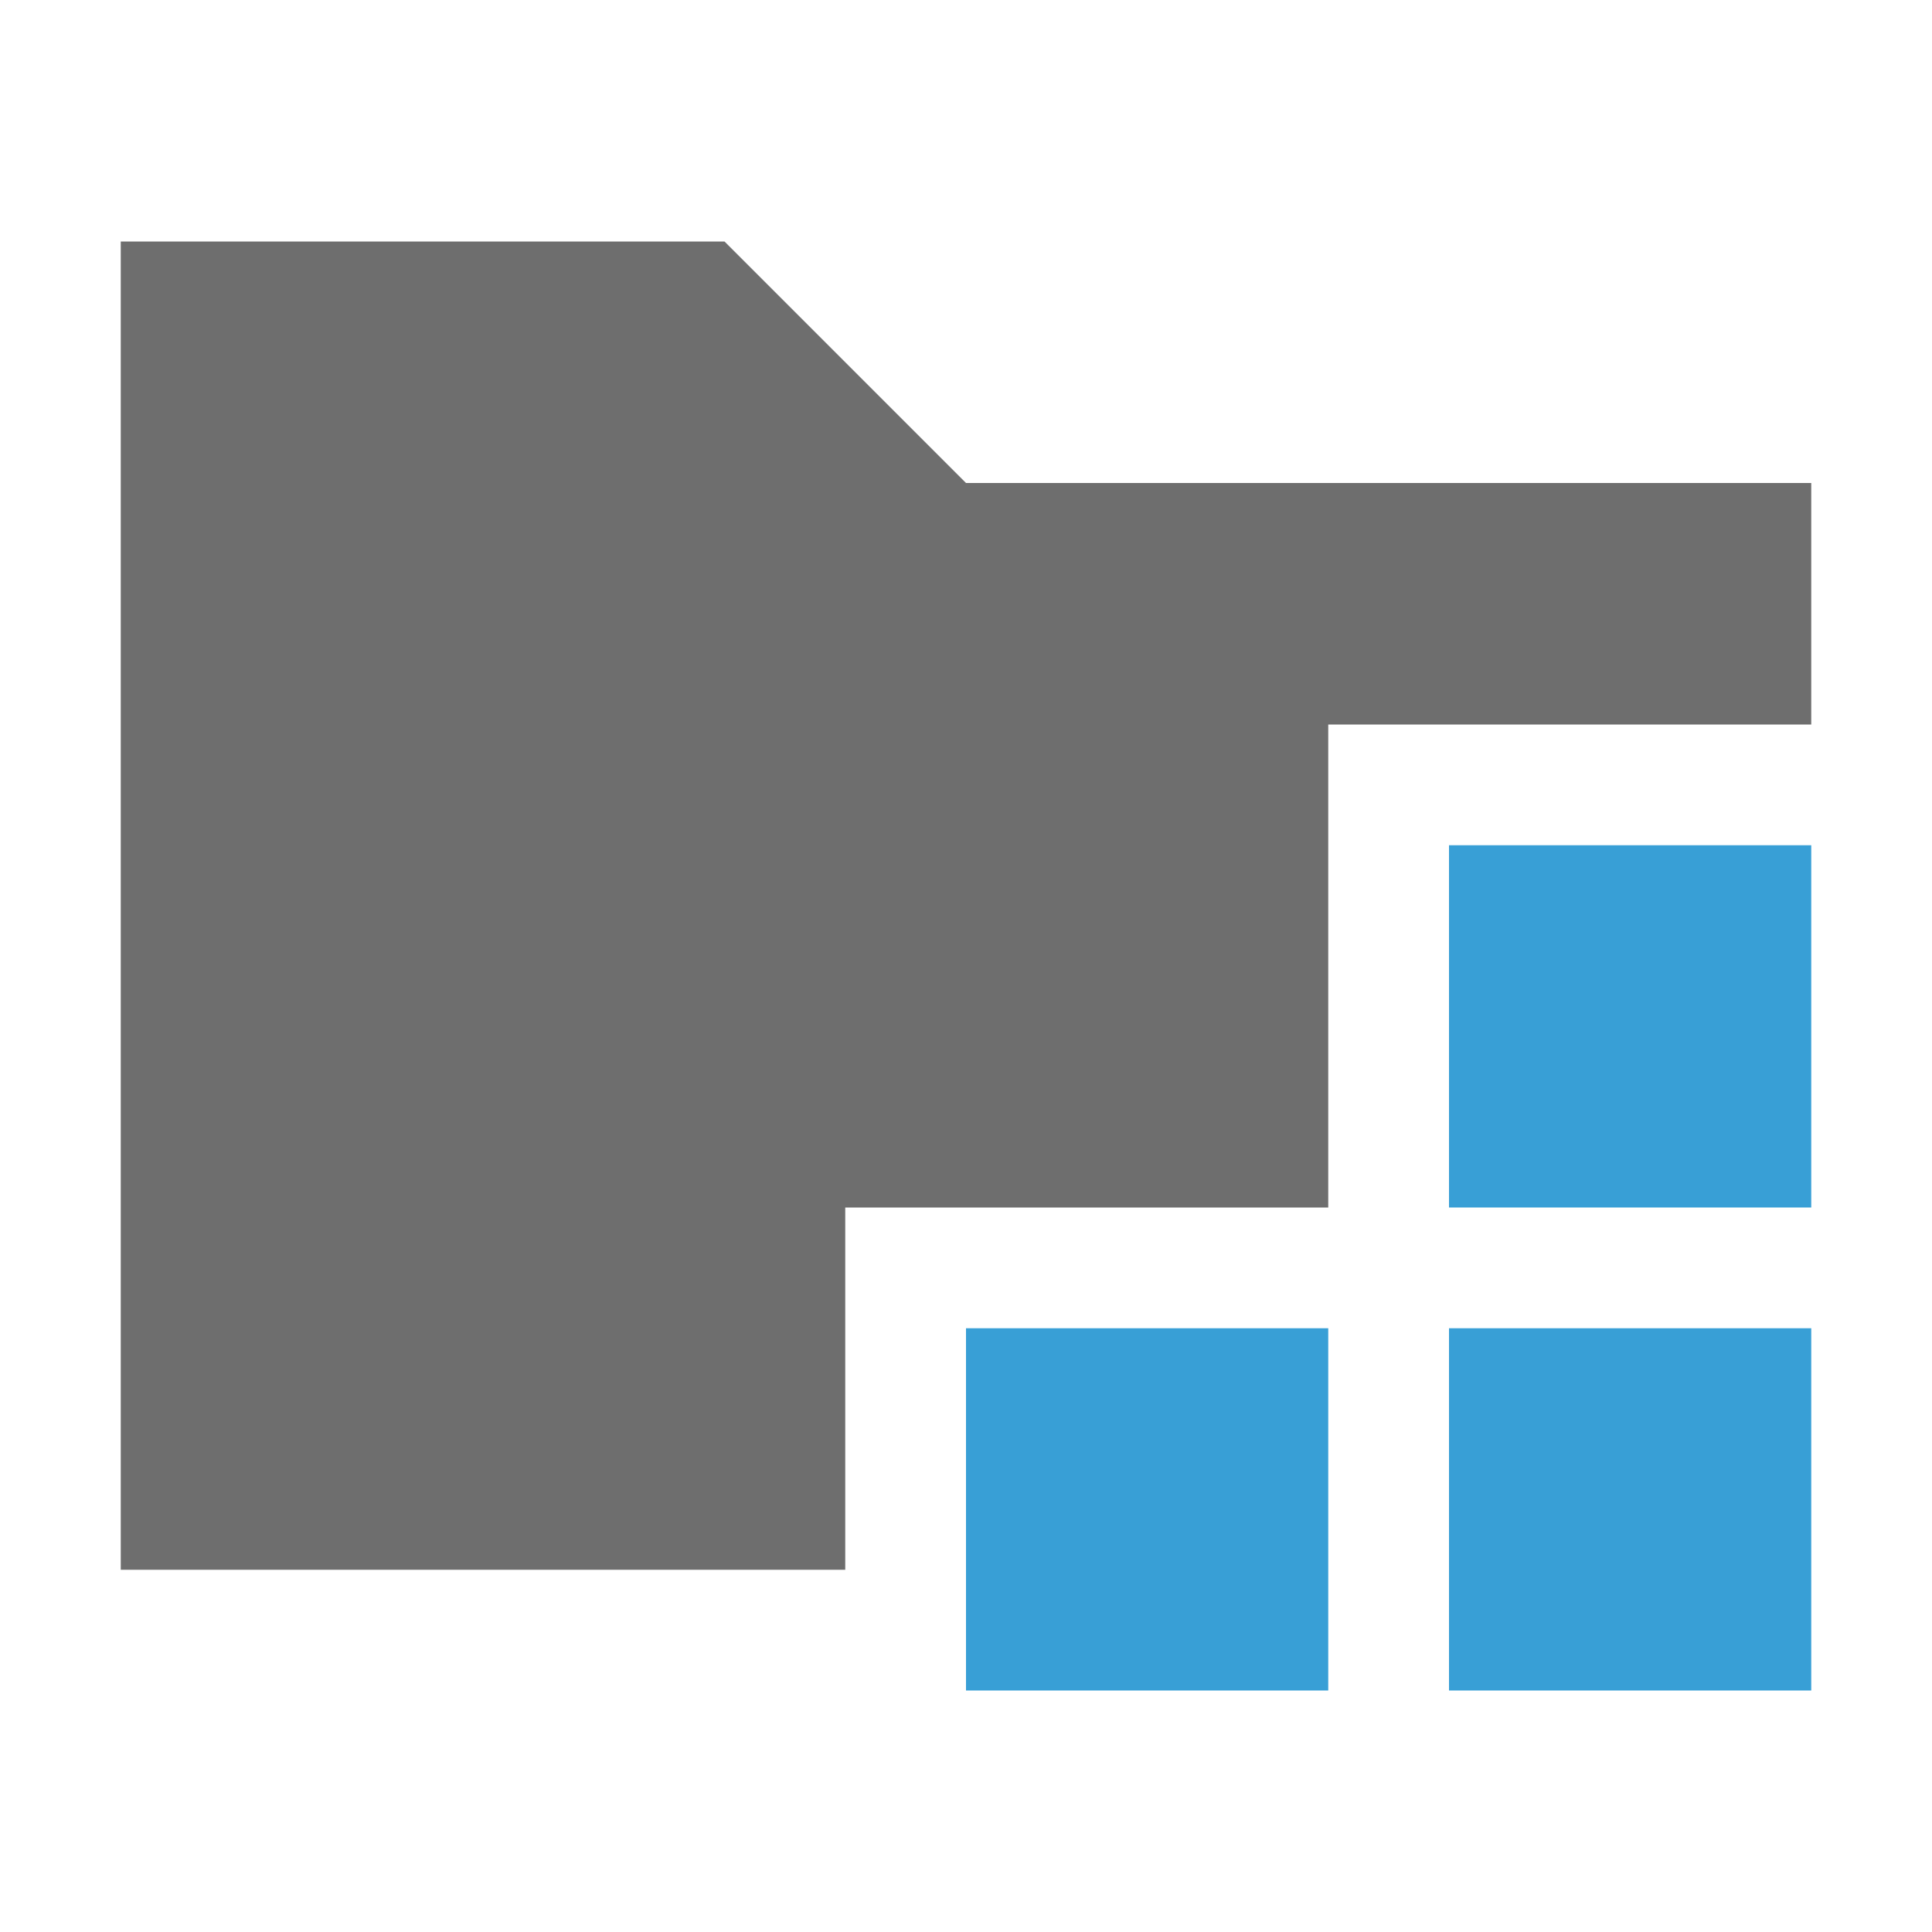 <svg width="16" height="16" viewBox="0 0 16 16" xmlns="http://www.w3.org/2000/svg"><rect width="16" height="16" fill="none"/><g fill="none" fill-rule="evenodd"><path d="M7 10v3H1V2h5l2 2h7v2h-4v4H7z" fill="#6E6E6E"/><path fill="#389FD6" d="M12 7h3v3h-3zM12 11h3v3h-3zM8 11h3v3H8z"/></g></svg>